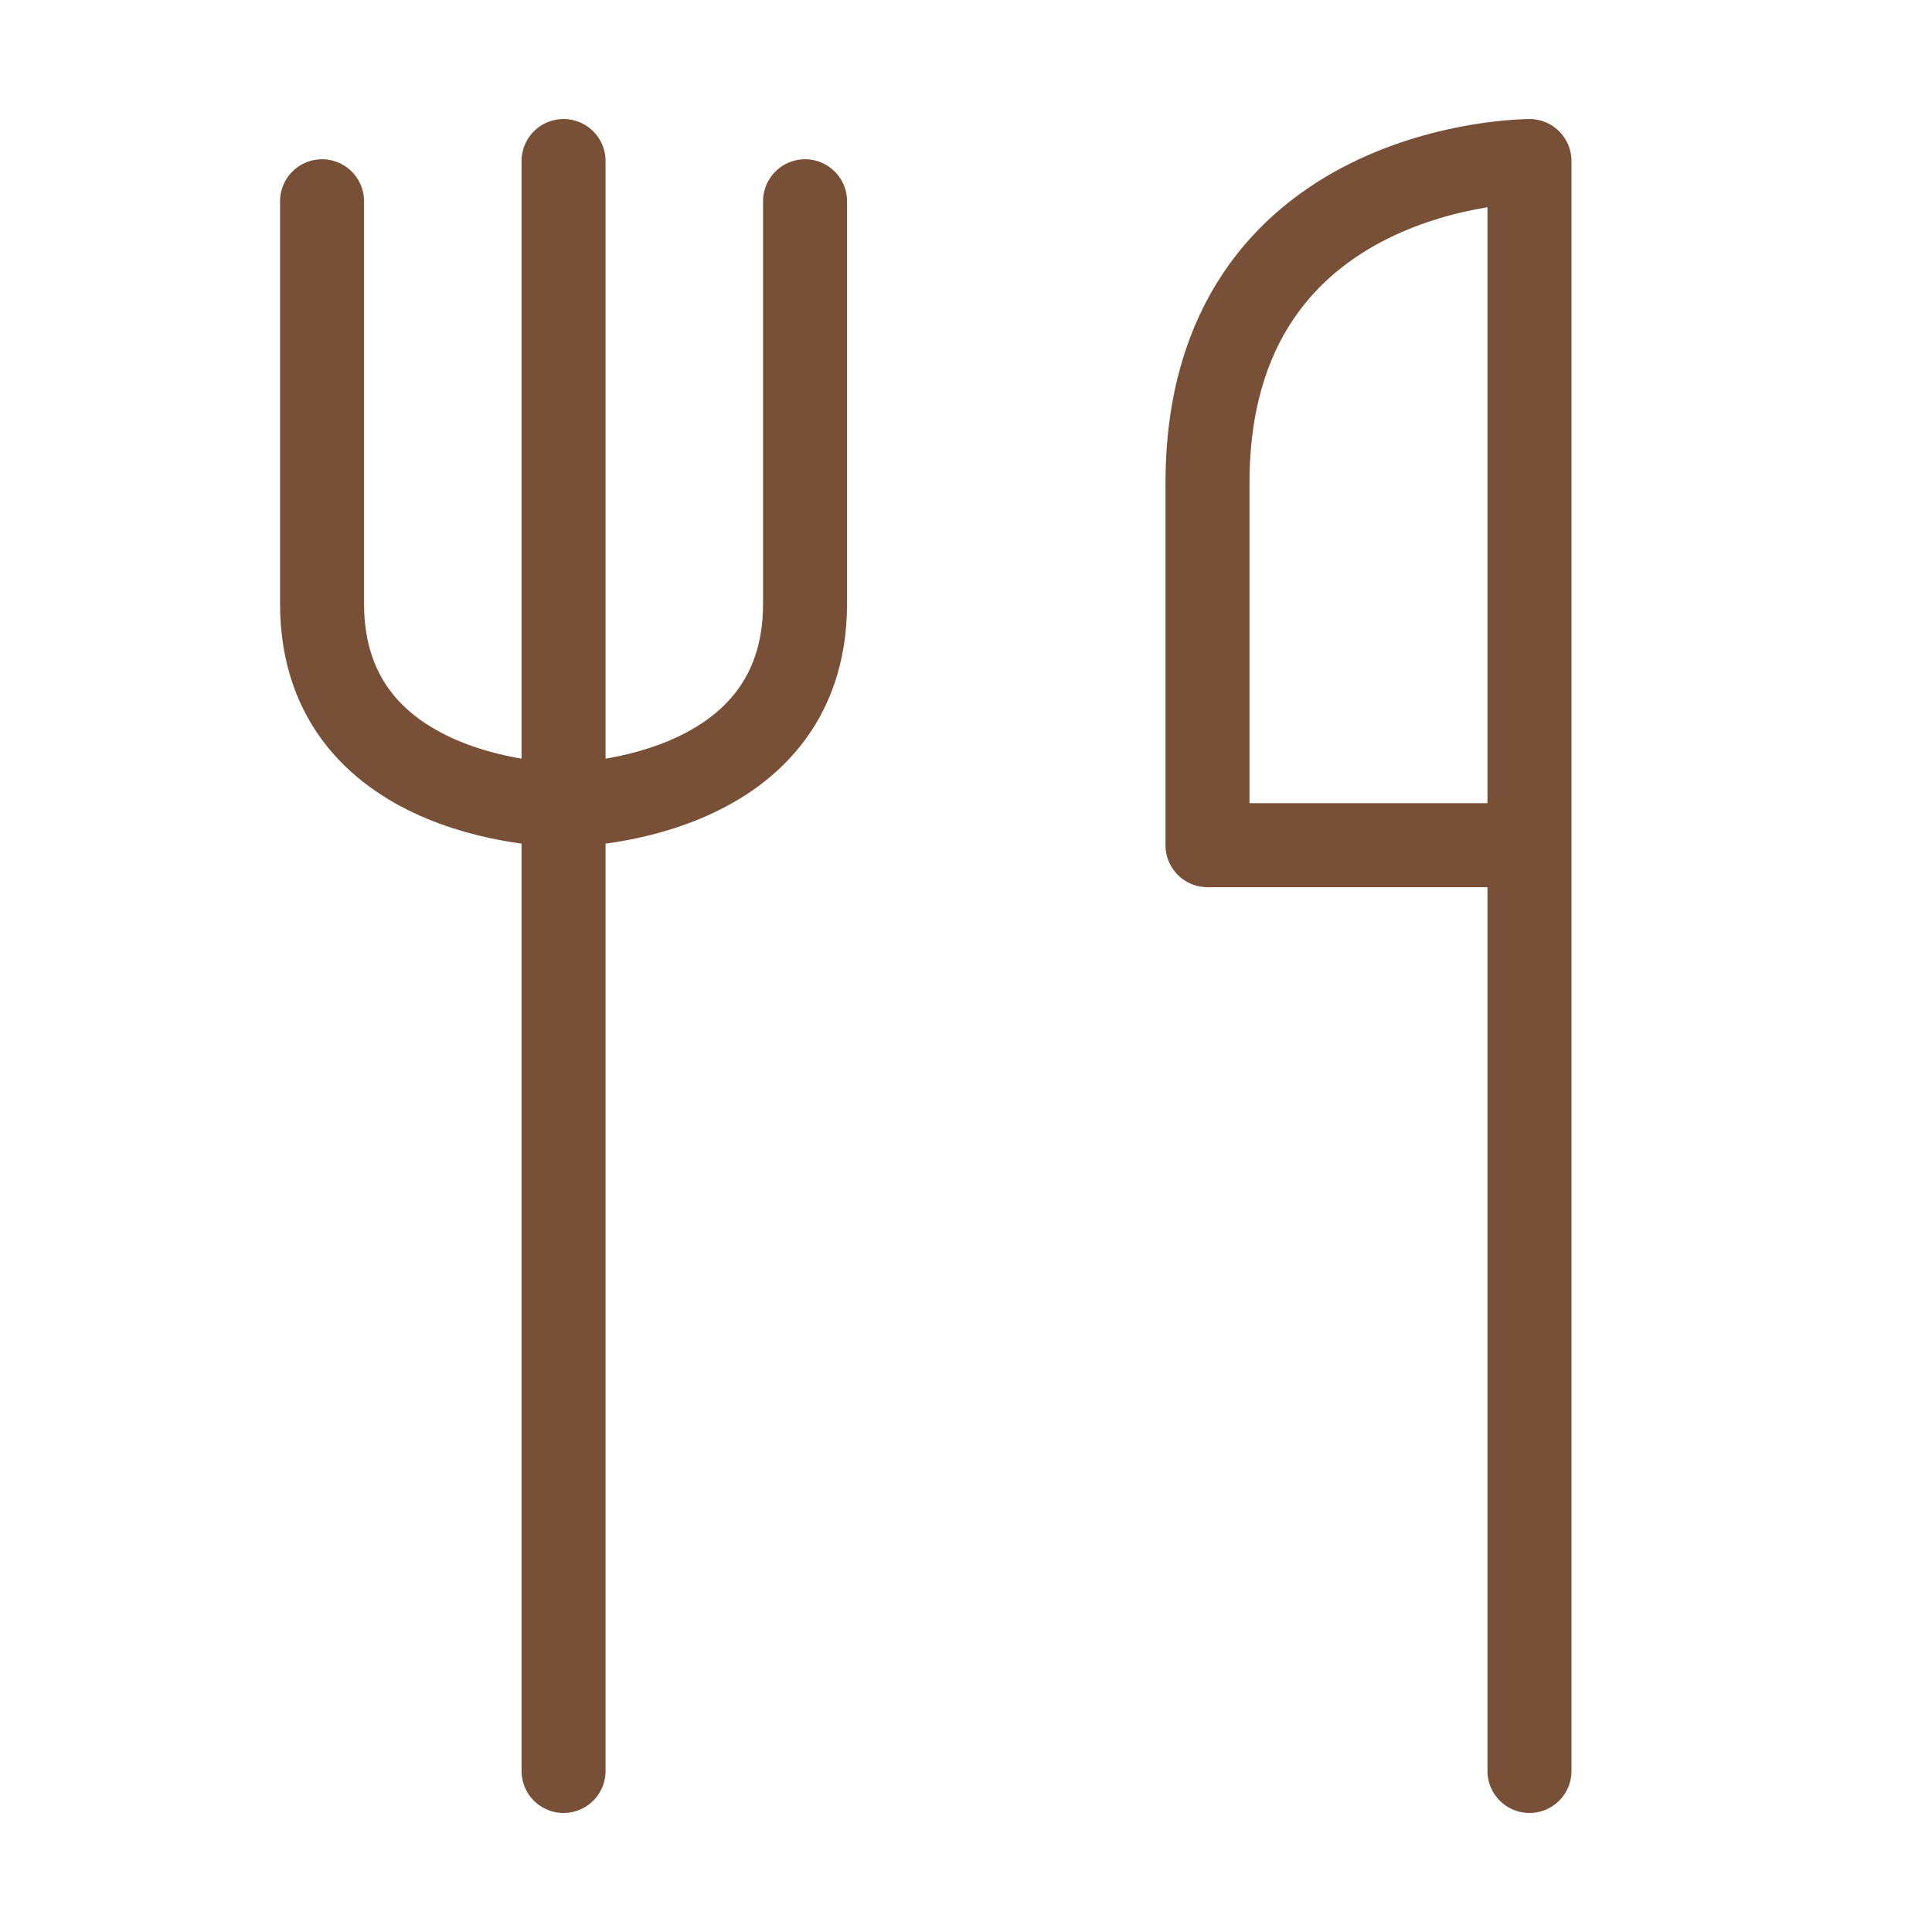 <svg width="23" height="23" viewBox="0 0 23 23" fill="none" xmlns="http://www.w3.org/2000/svg">
<path d="M6.709 1.917V21.083" stroke="#785037" stroke-linecap="round" stroke-linejoin="round"/>
<path d="M3.834 2.396V7.187C3.834 9.583 6.709 9.583 6.709 9.583C6.709 9.583 9.584 9.583 9.584 7.187V2.396" stroke="#785037" stroke-linecap="round" stroke-linejoin="round"/>
<path d="M18.208 10.062V21.083M18.208 10.062H14.375V5.75C14.375 1.917 18.208 1.917 18.208 1.917V10.062Z" stroke="#785037" stroke-linecap="round" stroke-linejoin="round"/>
</svg>
